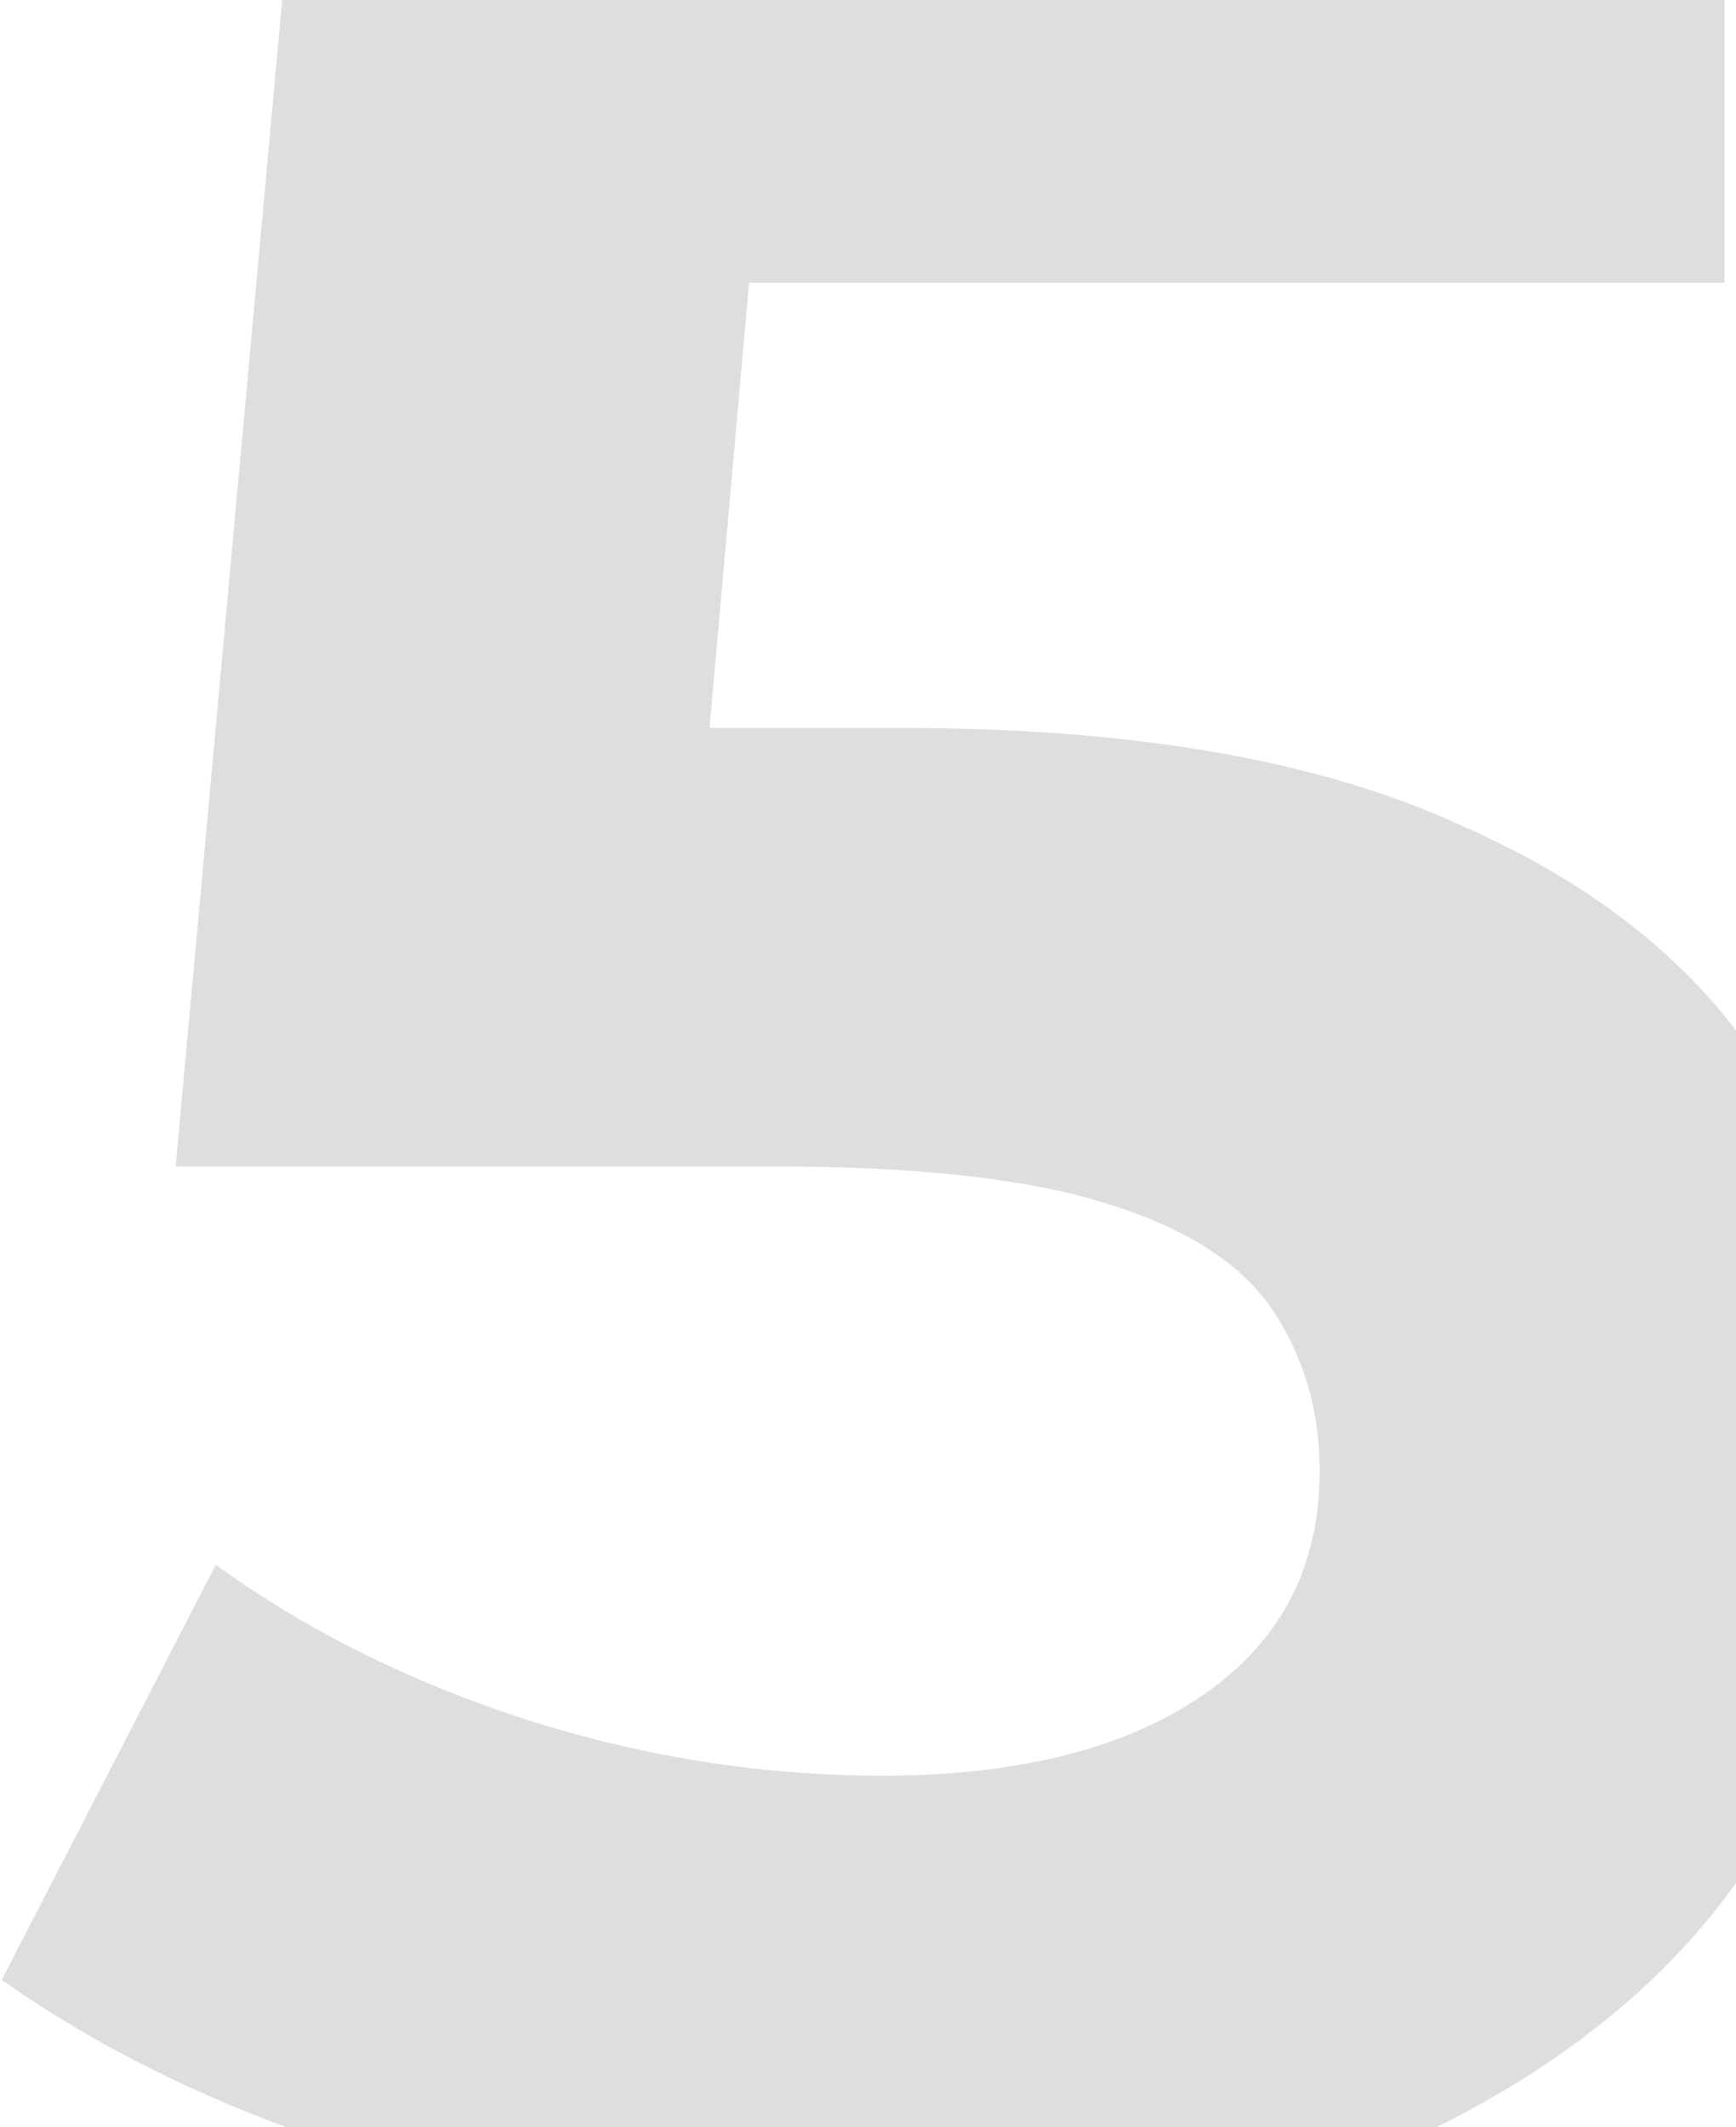<svg width="383" height="469" viewBox="0 0 383 469" fill="none" xmlns="http://www.w3.org/2000/svg">
<path opacity="0.5" d="M197.426 491.856C161.51 491.856 125.84 487.182 90.416 477.834C55.484 467.994 25.472 454.218 0.38 436.506L47.612 344.994C67.292 359.262 89.924 370.578 115.508 378.942C141.584 387.306 167.906 391.488 194.474 391.488C224.486 391.488 248.102 385.584 265.322 373.776C282.542 361.968 291.152 345.486 291.152 324.33C291.152 311.046 287.708 299.238 280.82 288.906C273.932 278.574 261.632 270.702 243.92 265.29C226.7 259.878 202.346 257.172 170.858 257.172H38.756L65.324 -33.6H380.45V62.34H108.128L170.12 7.728L151.67 215.106L89.678 160.494H198.902C250.07 160.494 291.152 167.628 322.148 181.896C353.636 195.672 376.514 214.614 390.782 238.722C405.05 262.83 412.184 290.136 412.184 320.64C412.184 351.144 404.558 379.434 389.306 405.51C374.054 431.094 350.438 452.004 318.458 468.24C286.97 483.984 246.626 491.856 197.426 491.856Z" fill="#7E7E7E" fill-opacity="0.5"/>
</svg>
